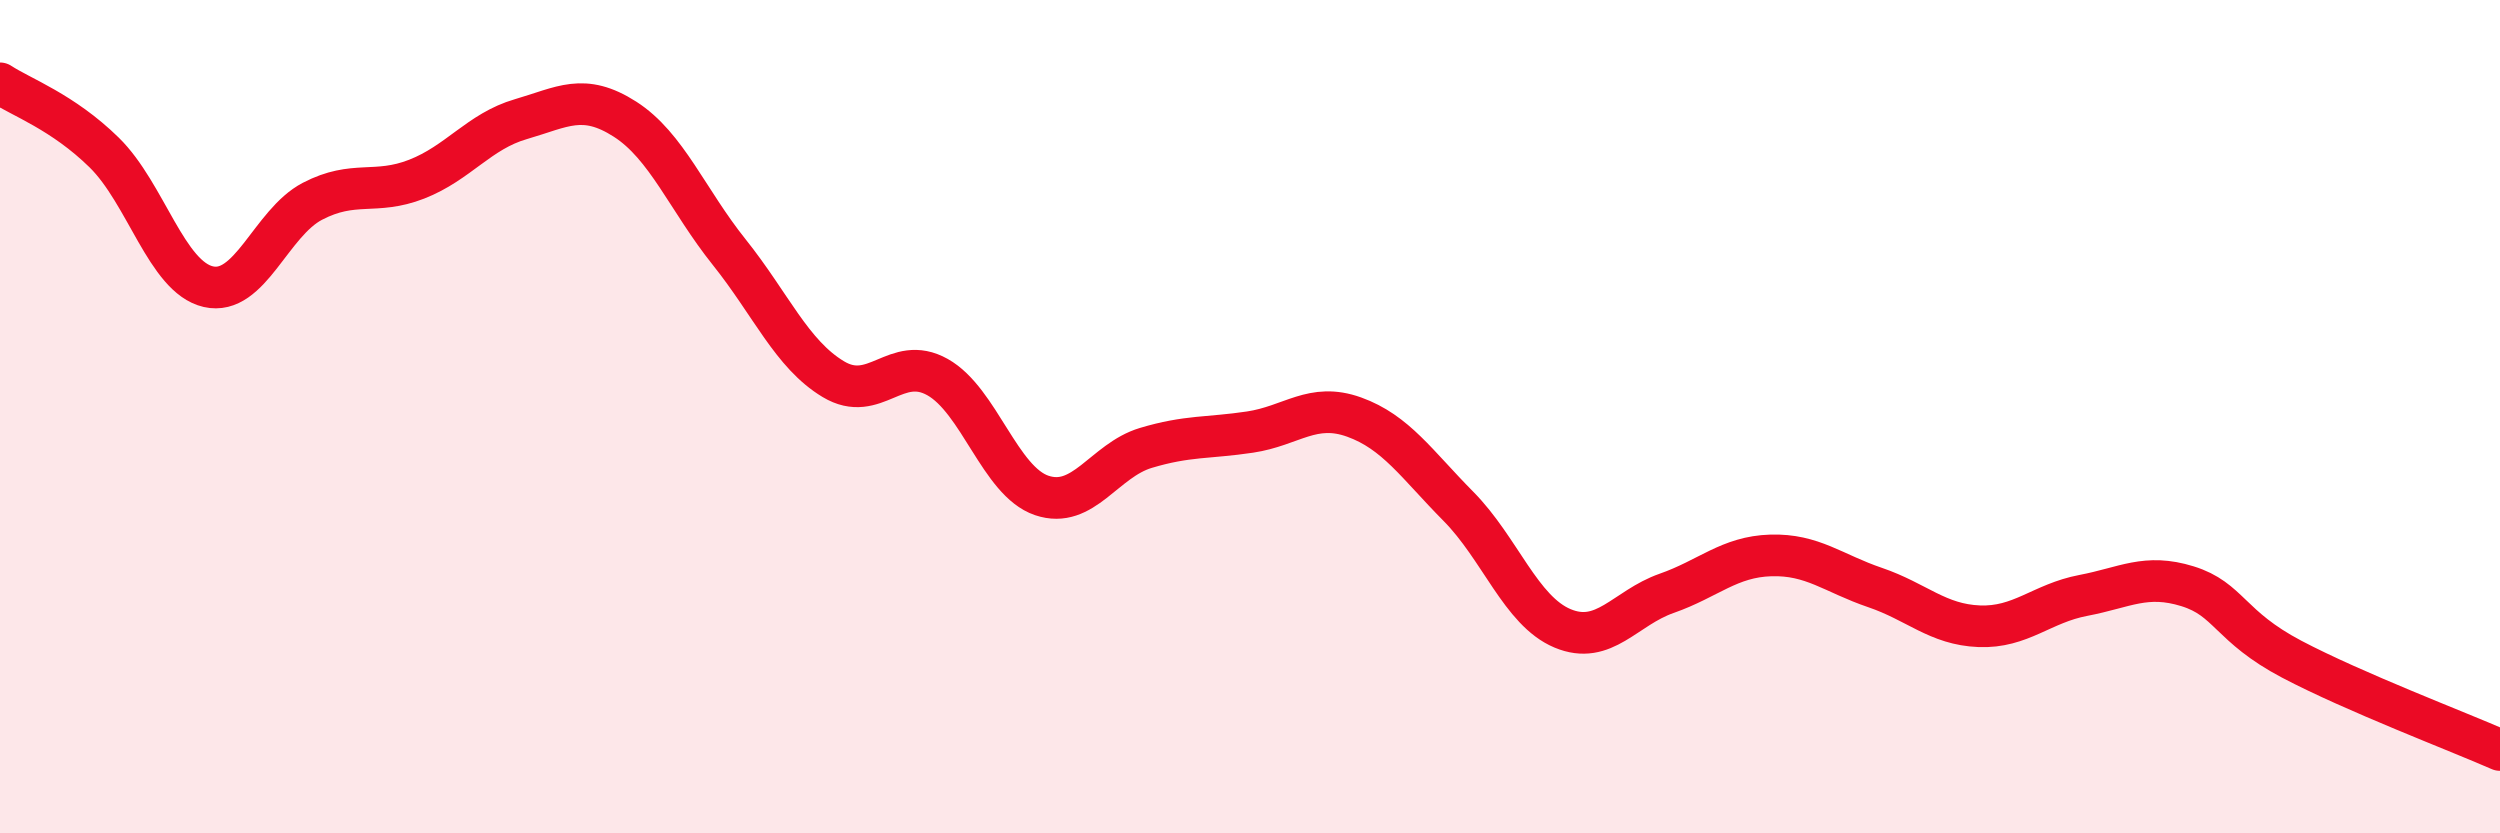 
    <svg width="60" height="20" viewBox="0 0 60 20" xmlns="http://www.w3.org/2000/svg">
      <path
        d="M 0,2 C 0.5,2.33 1.5,2.68 2.5,3.66 C 3.5,4.64 4,6.65 5,6.88 C 6,7.11 6.5,5.35 7.5,4.83 C 8.5,4.31 9,4.69 10,4.3 C 11,3.91 11.5,3.15 12.5,2.86 C 13.5,2.57 14,2.22 15,2.86 C 16,3.5 16.5,4.8 17.5,6.05 C 18.5,7.3 19,8.5 20,9.1 C 21,9.7 21.5,8.49 22.5,9.05 C 23.5,9.61 24,11.55 25,11.89 C 26,12.23 26.5,11.05 27.5,10.75 C 28.5,10.45 29,10.52 30,10.37 C 31,10.22 31.5,9.65 32.5,10.01 C 33.5,10.37 34,11.14 35,12.15 C 36,13.16 36.5,14.66 37.5,15.08 C 38.5,15.5 39,14.59 40,14.24 C 41,13.89 41.5,13.36 42.5,13.33 C 43.5,13.3 44,13.76 45,14.1 C 46,14.44 46.5,14.99 47.5,15.03 C 48.5,15.07 49,14.48 50,14.29 C 51,14.1 51.5,13.76 52.5,14.07 C 53.5,14.38 53.5,15.03 55,15.82 C 56.5,16.61 59,17.56 60,18L60 20L0 20Z"
        fill="#EB0A25"
        opacity="0.1"
        stroke-linecap="round"
        stroke-linejoin="round"
      />
      <path
        d="M 0,2 C 0.5,2.33 1.5,2.68 2.5,3.66 C 3.5,4.64 4,6.65 5,6.88 C 6,7.11 6.5,5.35 7.5,4.83 C 8.5,4.31 9,4.69 10,4.3 C 11,3.91 11.5,3.15 12.5,2.86 C 13.5,2.57 14,2.22 15,2.86 C 16,3.5 16.5,4.8 17.5,6.05 C 18.5,7.3 19,8.5 20,9.1 C 21,9.7 21.5,8.49 22.5,9.05 C 23.5,9.61 24,11.55 25,11.89 C 26,12.23 26.5,11.05 27.5,10.75 C 28.5,10.45 29,10.52 30,10.37 C 31,10.22 31.5,9.65 32.5,10.01 C 33.5,10.37 34,11.14 35,12.15 C 36,13.16 36.5,14.66 37.5,15.08 C 38.5,15.5 39,14.59 40,14.24 C 41,13.89 41.5,13.36 42.5,13.33 C 43.5,13.3 44,13.76 45,14.1 C 46,14.44 46.5,14.99 47.5,15.03 C 48.5,15.07 49,14.48 50,14.29 C 51,14.1 51.5,13.76 52.5,14.07 C 53.5,14.38 53.5,15.03 55,15.82 C 56.5,16.61 59,17.56 60,18"
        stroke="#EB0A25"
        stroke-width="1"
        fill="none"
        stroke-linecap="round"
        stroke-linejoin="round"
      />
    </svg>
  